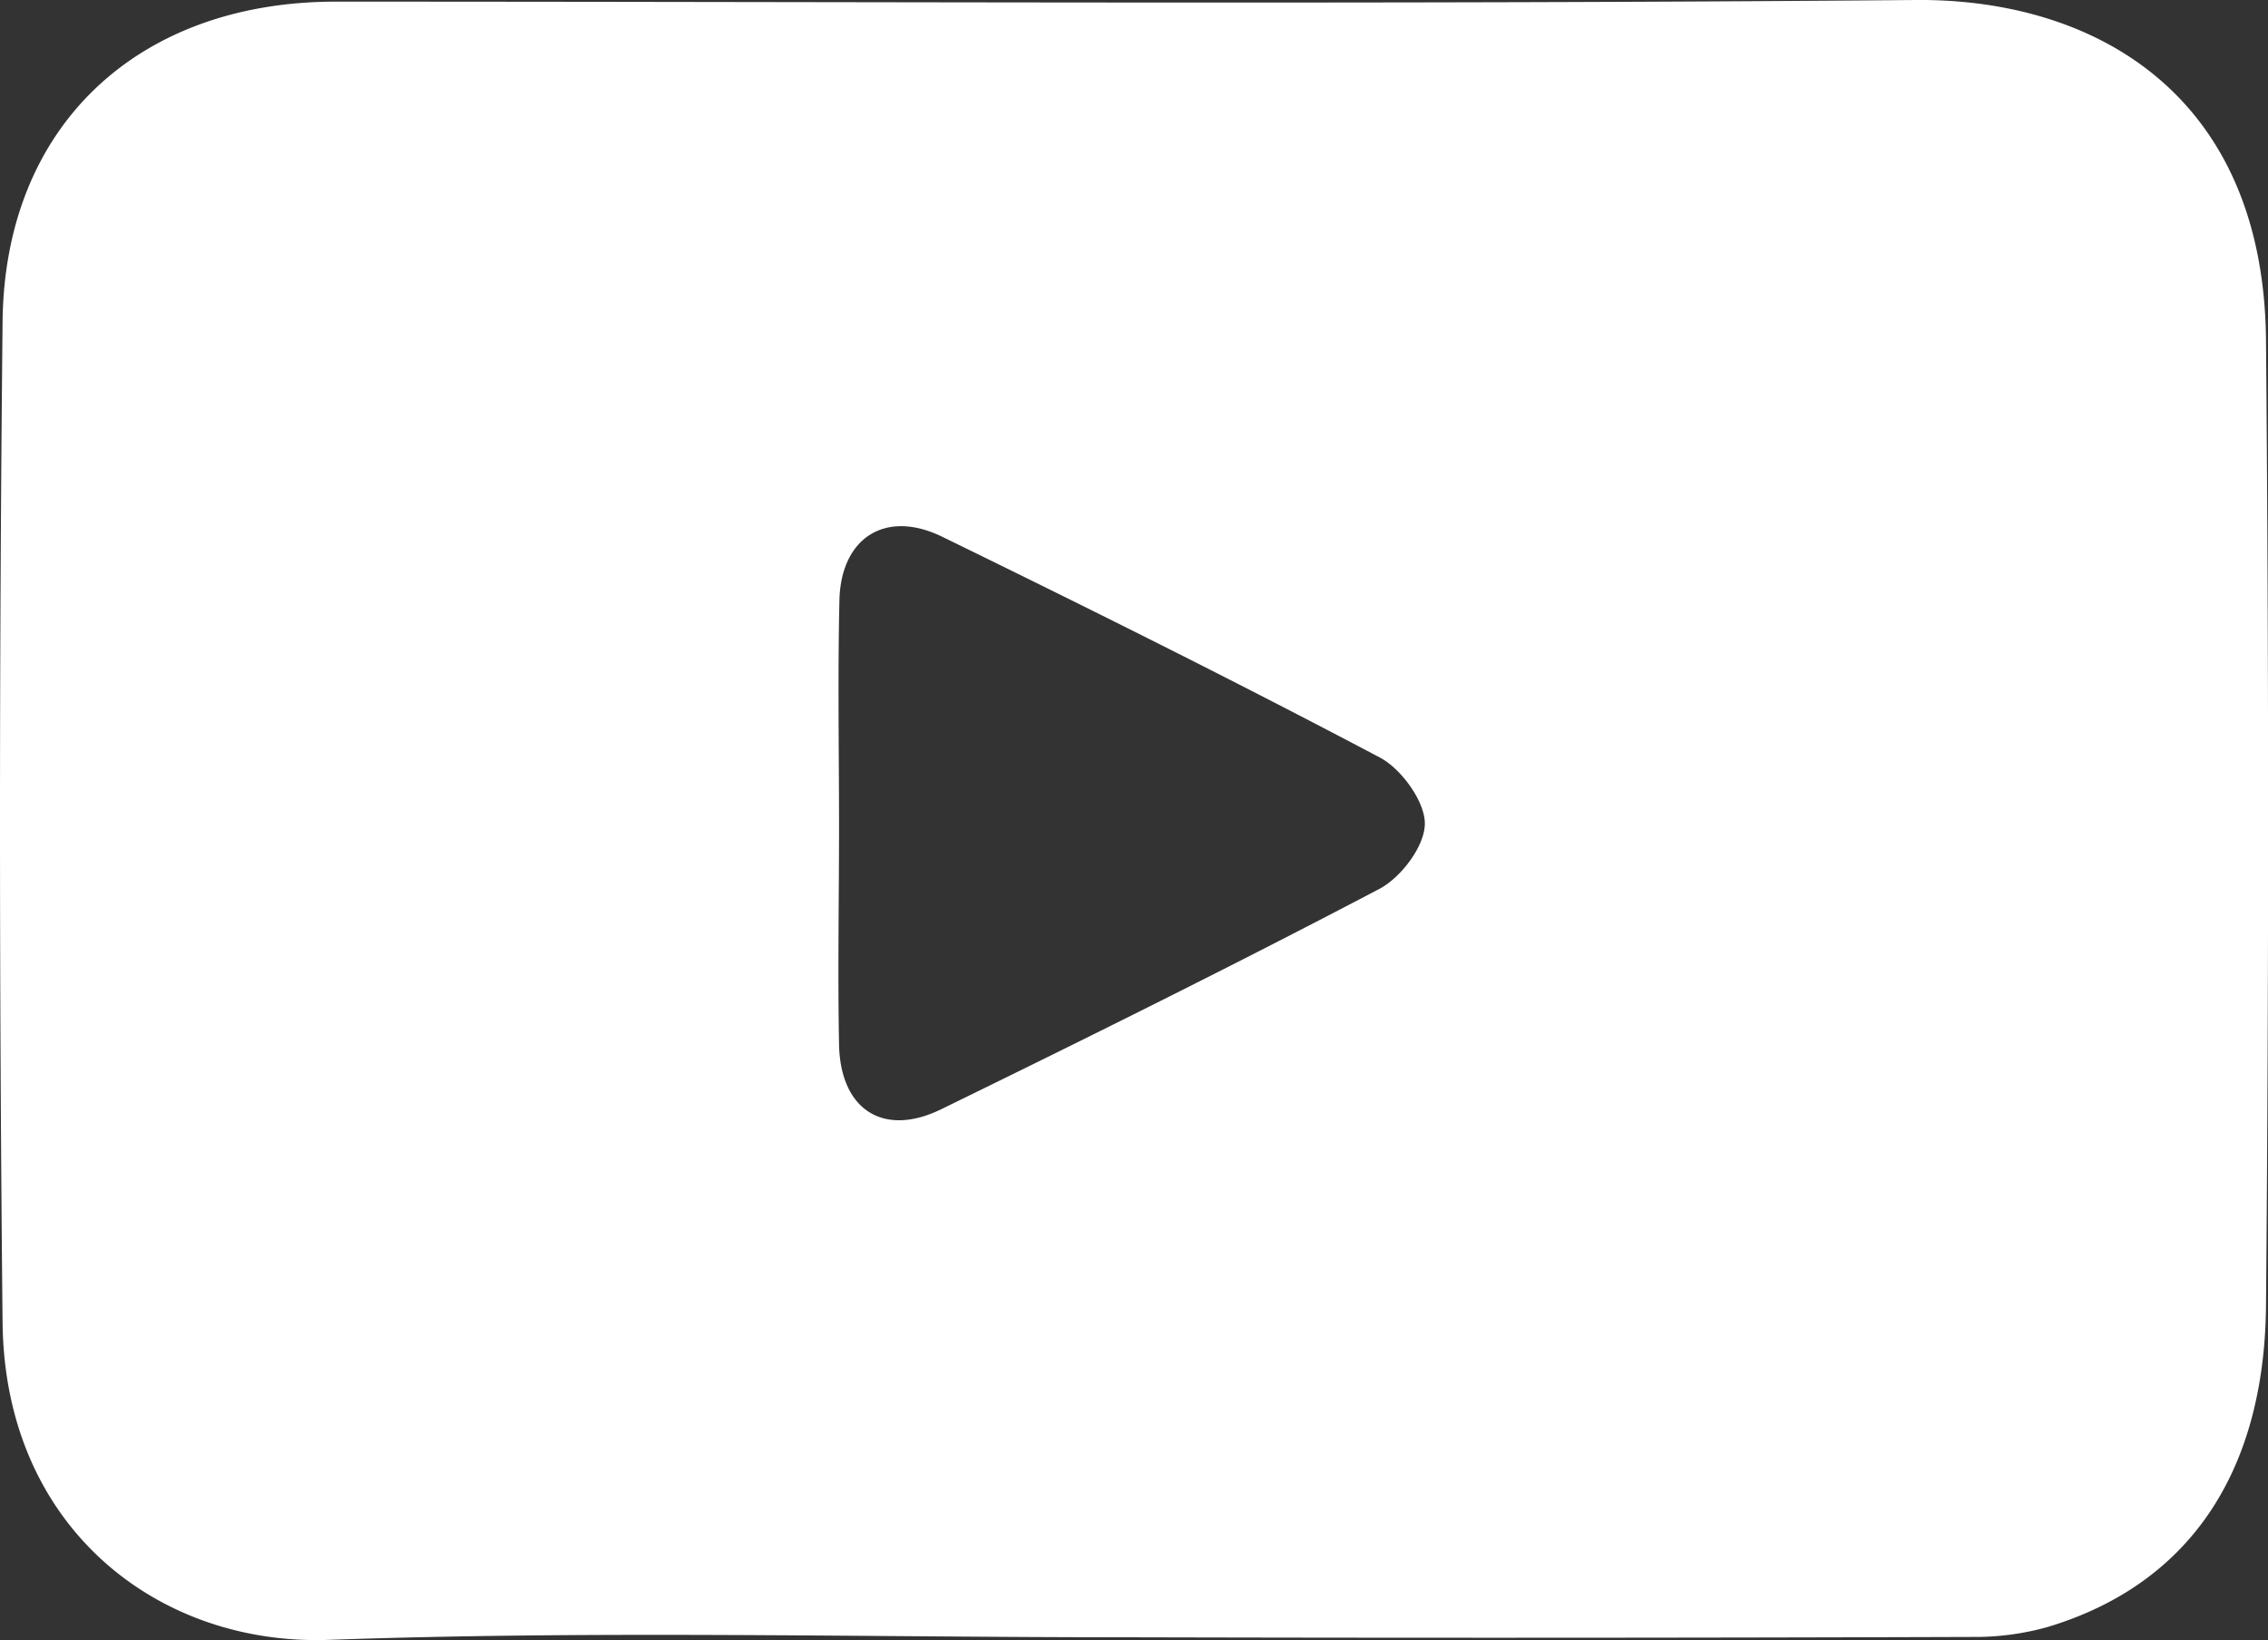 <svg id="Layer_1" data-name="Layer 1" xmlns="http://www.w3.org/2000/svg" viewBox="0 0 193.78 140.15"><rect x="0" y="0" width="193.78" height="140.15" fill="#333333" stroke="none"/><defs><style>.cls-1{fill:#fff;}</style></defs><path class="cls-1" d="M96.57,139.91c-22.83,0-45.68-.59-68.49.22C13.57,140.64.4,130.59.22,113q-.44-42.75,0-85.49C.38,10.75,11.78.15,28.67.14c45,0,90,.25,135-.14,15.24-.13,29.75,8,29.94,29.09q.36,41.25,0,82.49c-.14,14.54-6.83,23.91-18.69,27.46a22.91,22.91,0,0,1-6.34.84Q132.56,140,96.57,139.91ZM71.69,70.32c0,6.33-.12,12.67,0,19,.14,5.53,3.8,7.87,8.72,5.47,12.57-6.14,25.1-12.35,37.48-18.85,1.85-1,3.84-3.65,3.85-5.55s-2-4.66-3.79-5.63C105.61,58.24,93.07,52,80.51,45.87c-4.84-2.37-8.68.07-8.79,5.46C71.58,57.65,71.68,64,71.69,70.32Z"/></svg>